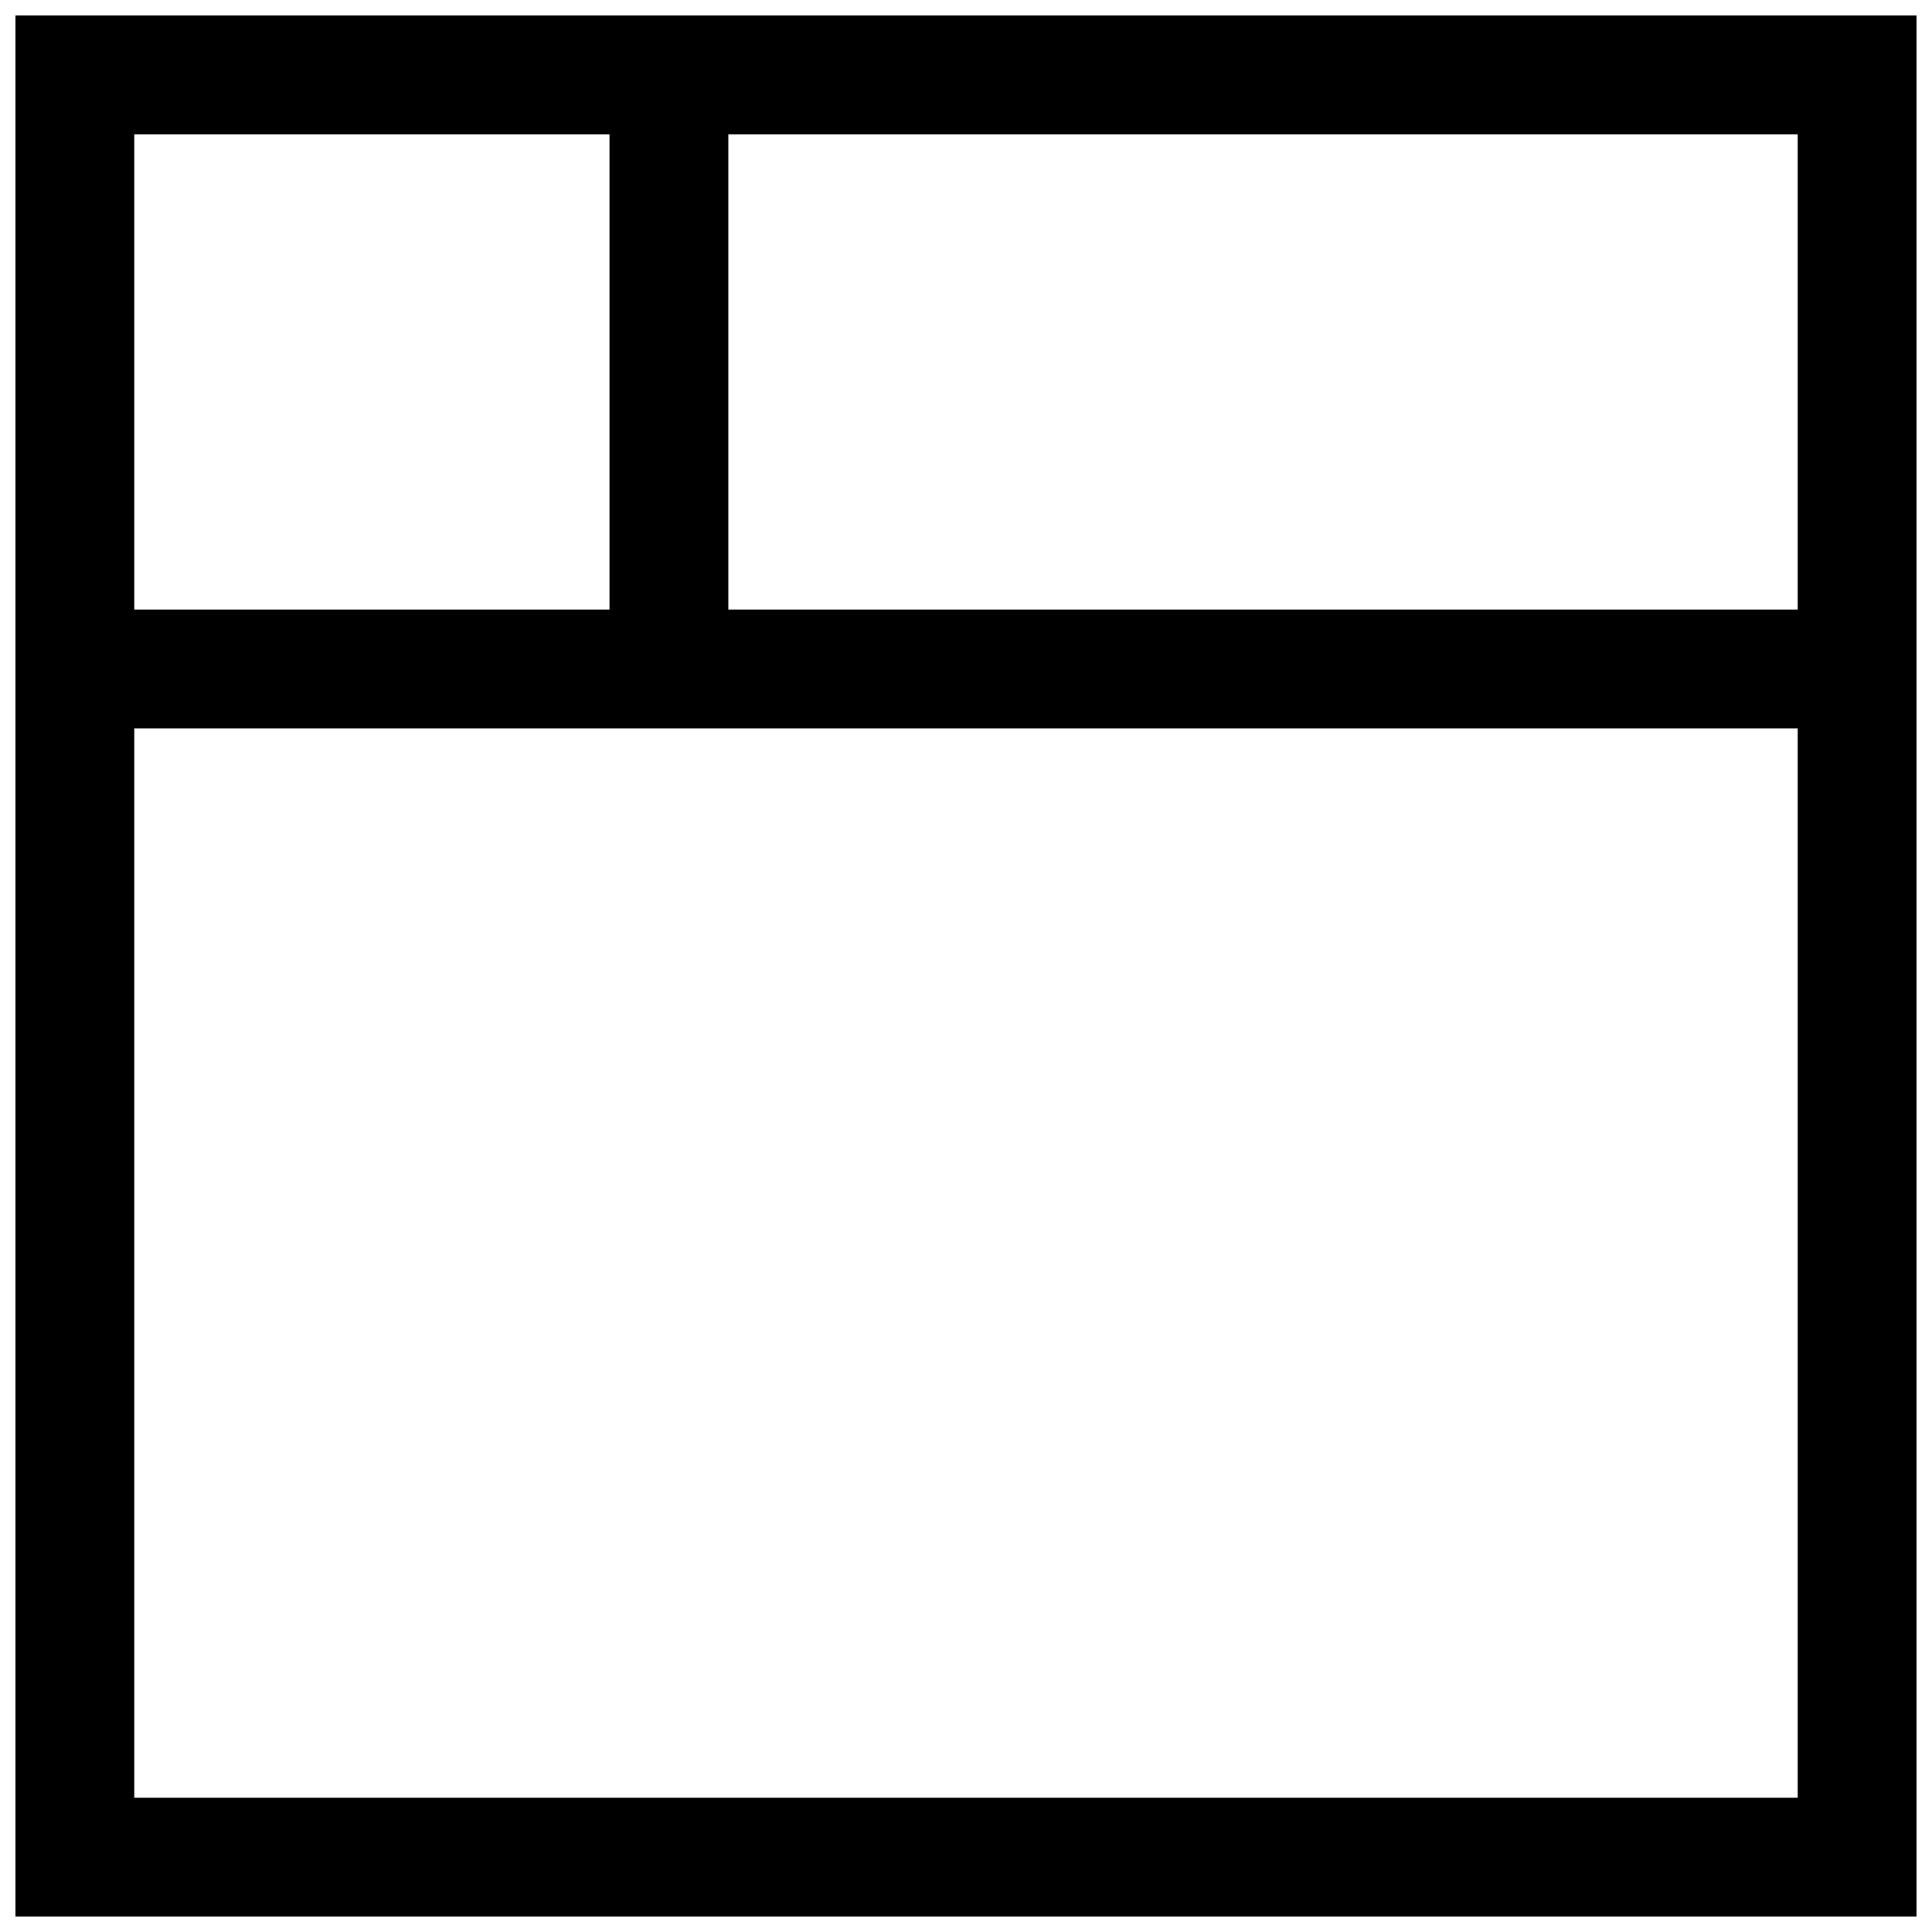 <?xml version="1.0" encoding="UTF-8"?>
<!-- Uploaded to: SVG Repo, www.svgrepo.com, Generator: SVG Repo Mixer Tools -->
<svg width="800px" height="800px" version="1.1" viewBox="144 144 512 512" xmlns="http://www.w3.org/2000/svg">
 <defs>
  <clipPath id="a">
   <path d="m148.09 148.09h503.81v503.81h-503.81z"/>
  </clipPath>
 </defs>
 <g clip-path="url(#a)">
  <path d="m337.02 305.54h283.39v-125.95h-283.39zm-157.44 314.88h440.83v-283.39h-440.83zm0-314.88h125.95v-125.95h-125.95zm440.83-157.44h-472.32v503.81h503.81v-503.81z" fill-rule="evenodd"/>
 </g>
</svg>